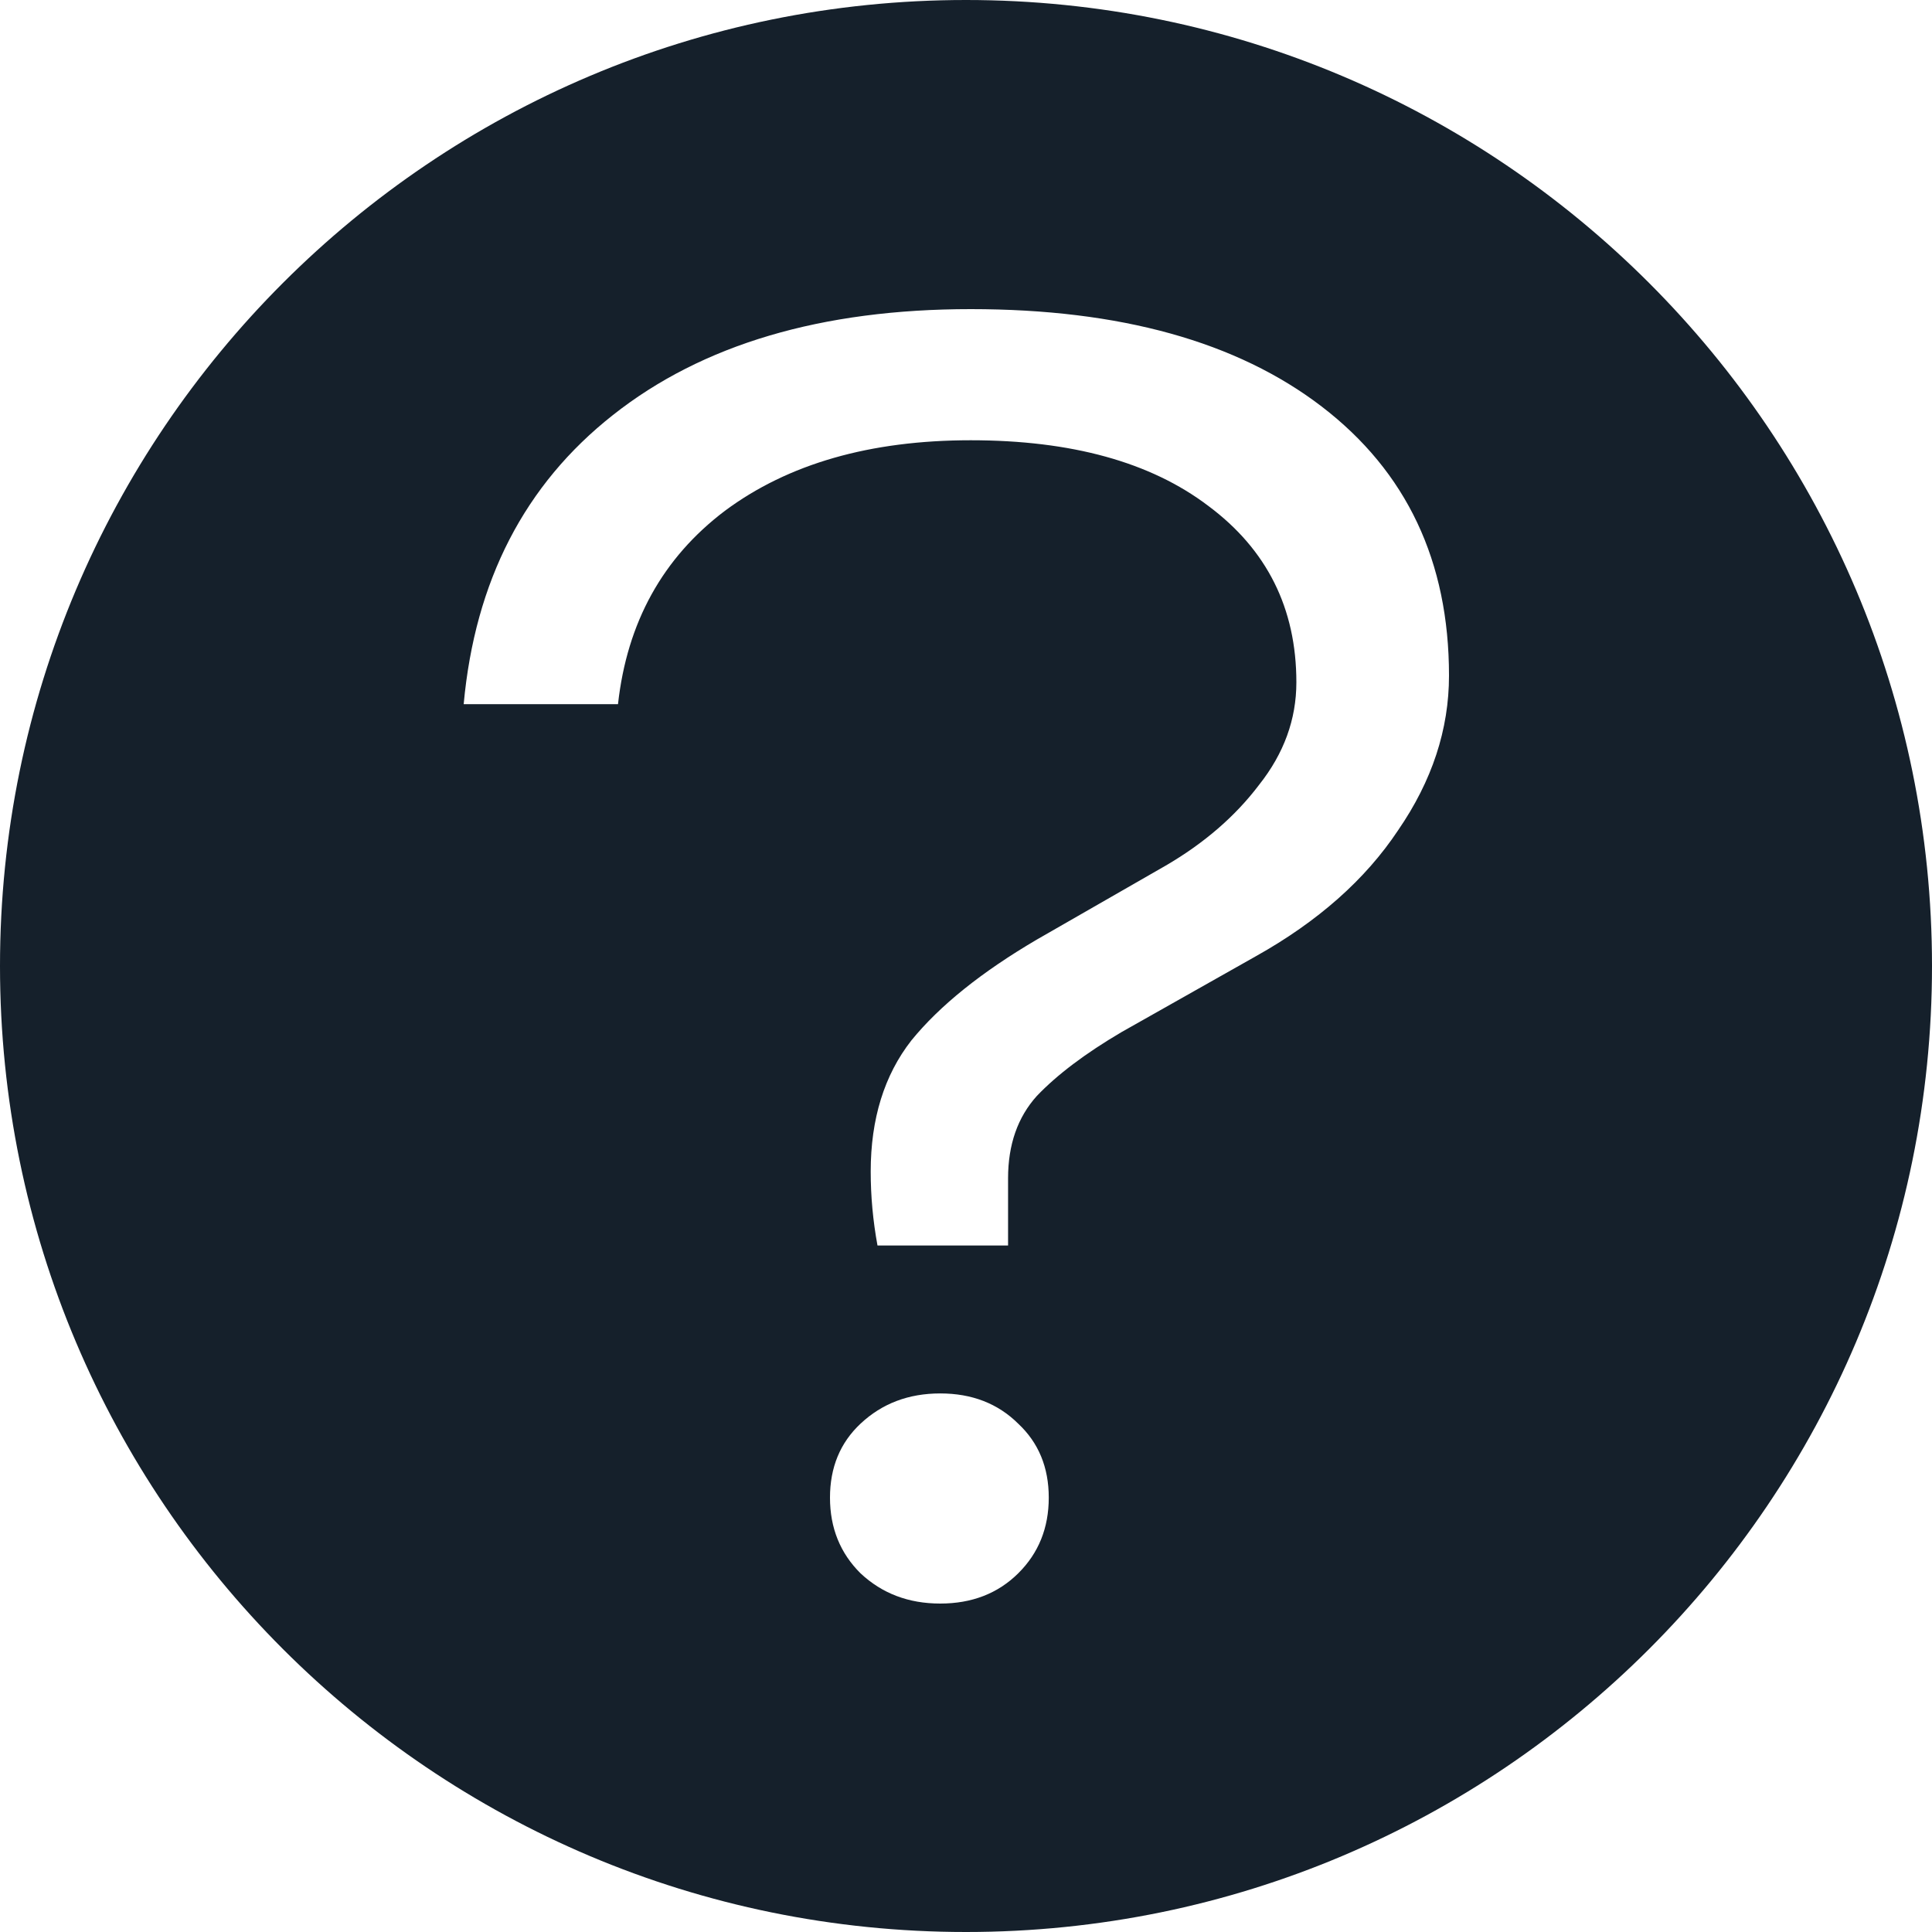 <svg width="80" height="80" viewBox="0 0 80 80" fill="none" xmlns="http://www.w3.org/2000/svg">
<path fill-rule="evenodd" clip-rule="evenodd" d="M80 40C80 62.091 62.091 80 40 80C17.909 80 0 62.091 0 40C0 17.909 17.909 0 40 0C62.091 0 80 17.909 80 40ZM38.933 66.4C37.622 66.4 36.522 65.982 35.632 65.147C34.79 64.312 34.368 63.267 34.368 62.014C34.368 60.762 34.79 59.741 35.632 58.952C36.522 58.116 37.622 57.699 38.933 57.699C40.244 57.699 41.321 58.116 42.163 58.952C43.006 59.741 43.427 60.762 43.427 62.014C43.427 63.267 43.006 64.312 42.163 65.147C41.321 65.982 40.244 66.4 38.933 66.4ZM37.739 43.081C36.615 44.519 36.054 46.329 36.054 48.51C36.054 49.021 36.077 49.531 36.124 50.042C36.171 50.552 36.241 51.062 36.335 51.573H41.742V48.789C41.742 47.396 42.14 46.259 42.936 45.378C43.778 44.496 44.949 43.614 46.447 42.733L51.995 39.6C54.569 38.161 56.536 36.421 57.893 34.379C59.298 32.337 60 30.203 60 27.975C60 23.242 58.244 19.529 54.733 16.837C51.222 14.146 46.377 12.8 40.197 12.8C34.017 12.8 29.078 14.262 25.38 17.186C21.728 20.063 19.668 24.054 19.2 29.158H25.59C25.965 25.771 27.44 23.102 30.015 21.153C32.636 19.204 36.03 18.23 40.197 18.23C44.364 18.23 47.641 19.134 50.028 20.944C52.463 22.754 53.68 25.191 53.68 28.253C53.68 29.785 53.165 31.2 52.135 32.5C51.152 33.799 49.864 34.913 48.273 35.841L42.936 38.904C40.642 40.25 38.91 41.642 37.739 43.081Z" fill="#15202B"/>
</svg>
